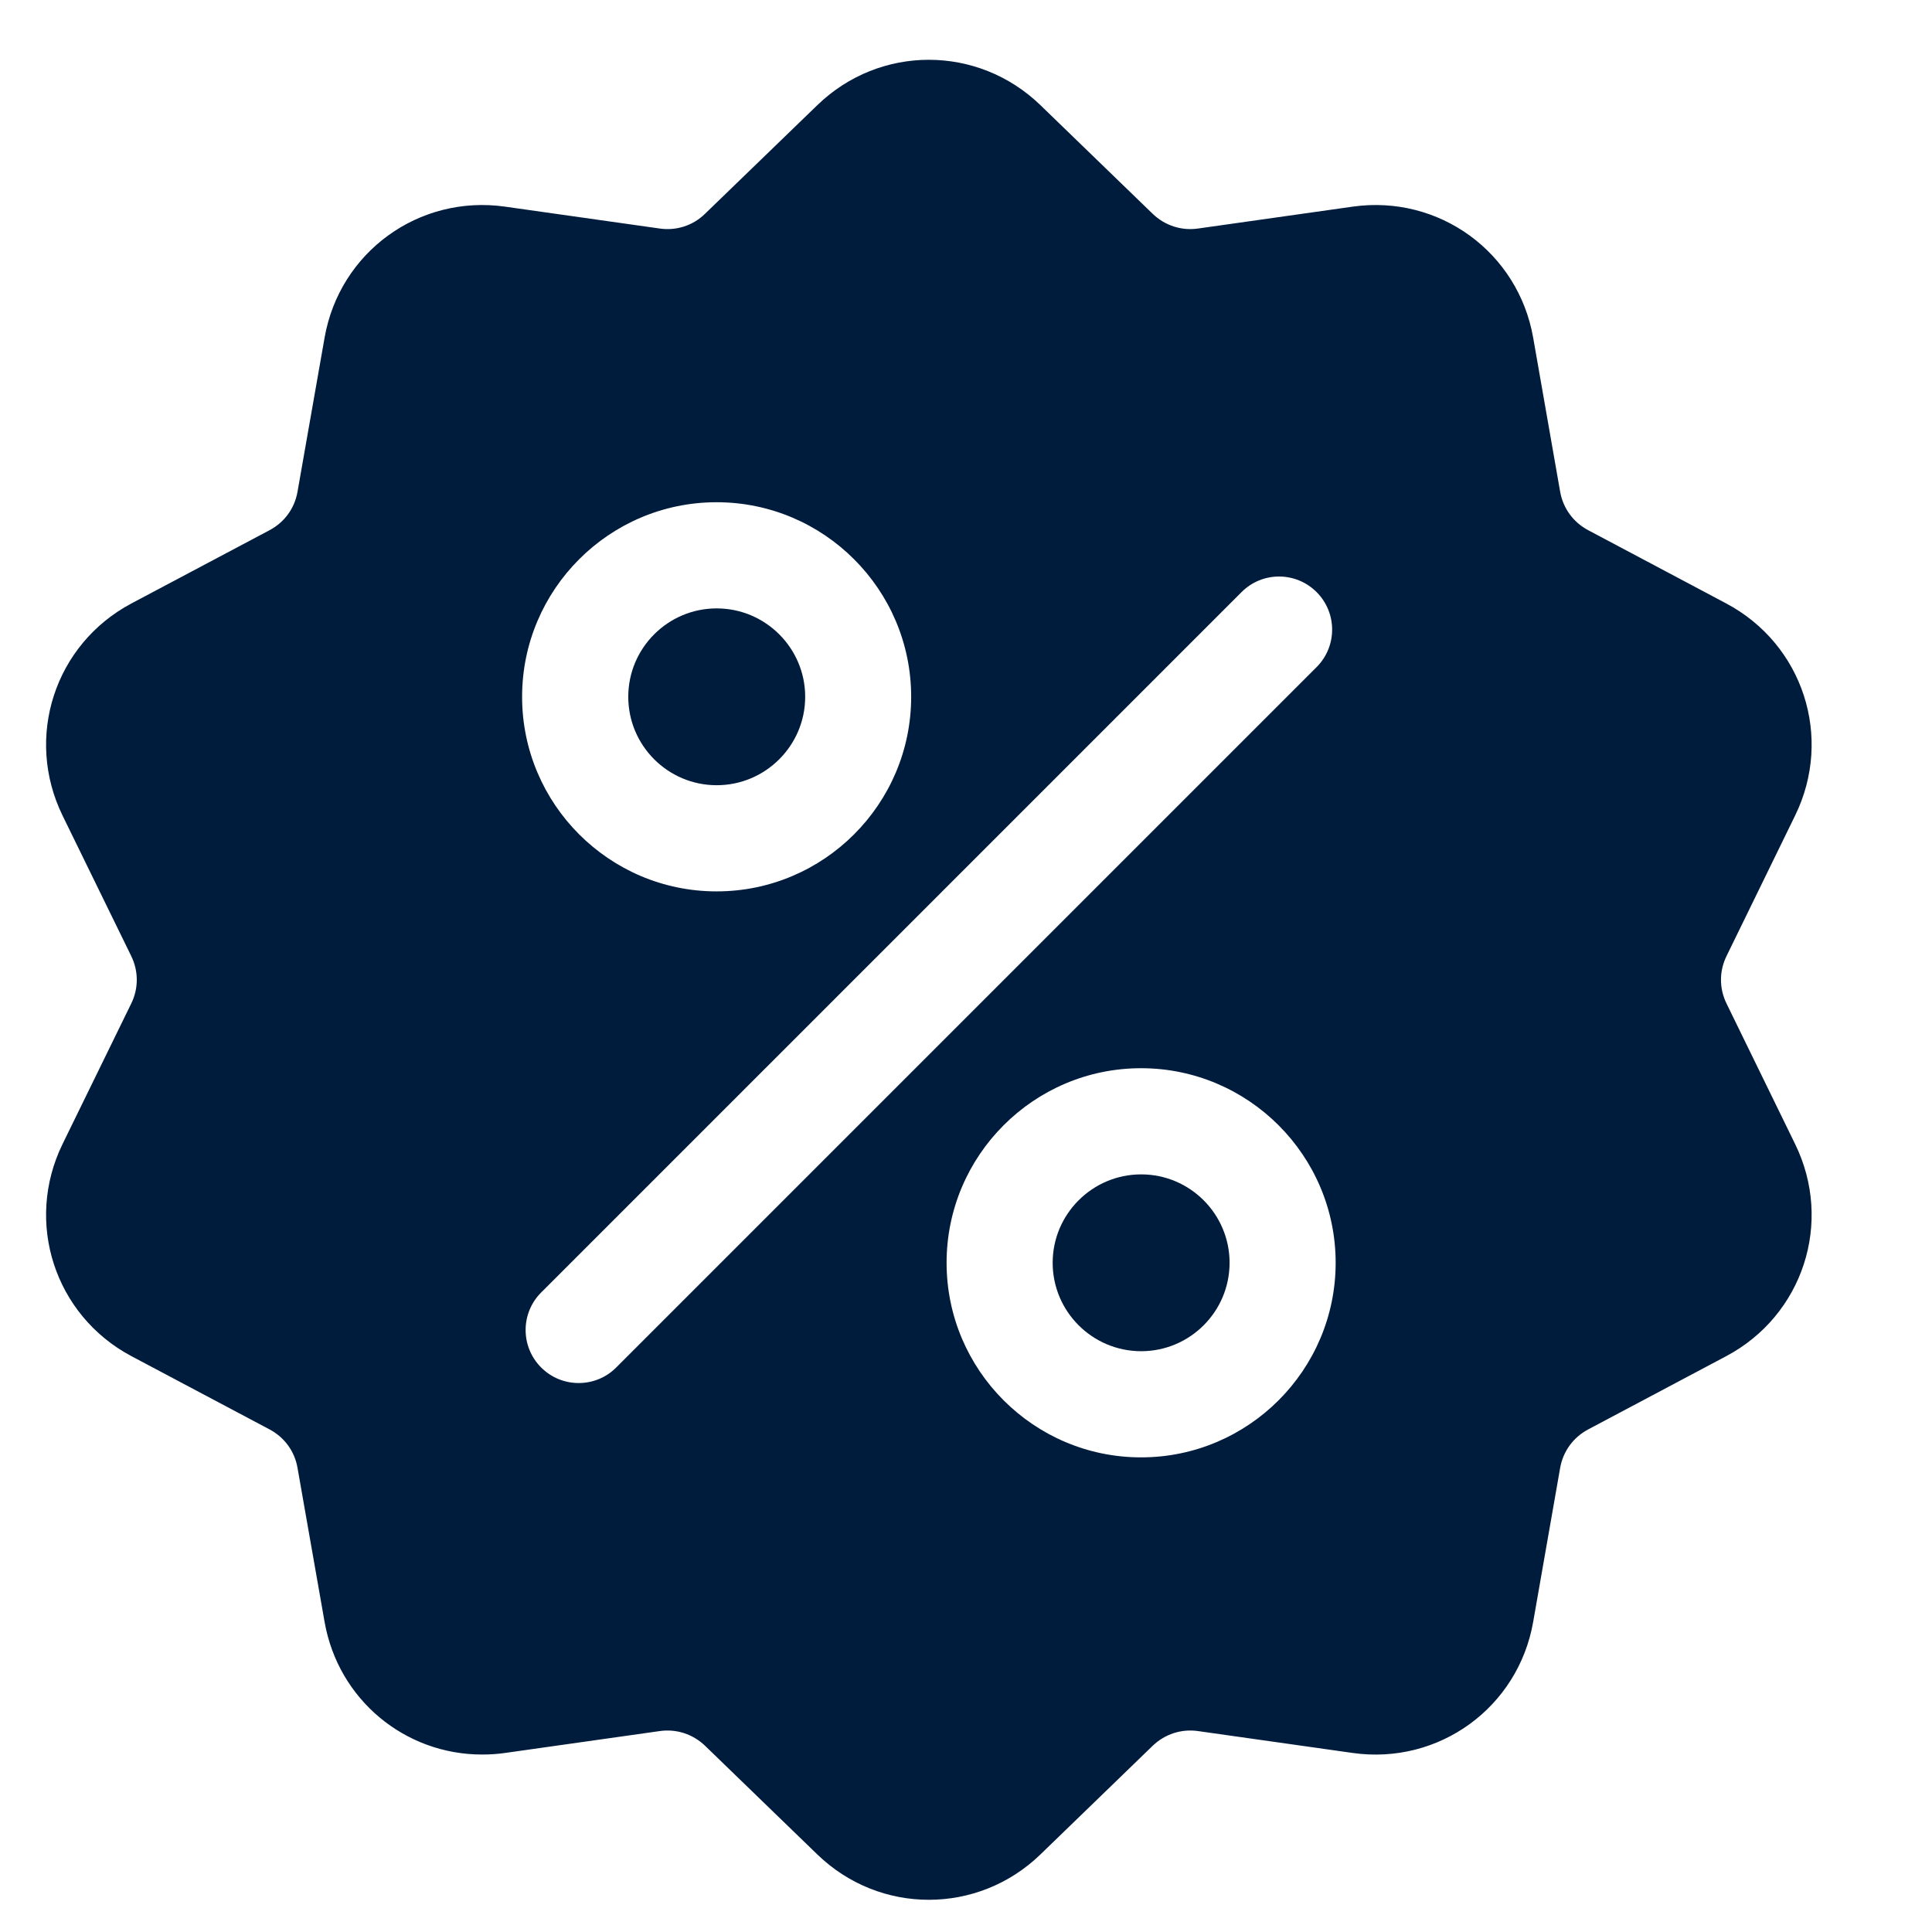 <svg xmlns="http://www.w3.org/2000/svg" fill="none" viewBox="0 0 21 21" height="21" width="21">
<g clip-path="url(#clip0_2164_38777)">
<path fill="#001C3D" d="M18.767 10.909C18.686 10.744 18.686 10.556 18.767 10.391L19.512 8.865C19.928 8.015 19.599 7.003 18.763 6.559L17.263 5.763C17.101 5.677 16.99 5.525 16.958 5.344L16.665 3.671C16.502 2.74 15.64 2.114 14.704 2.246L13.022 2.484C12.84 2.51 12.661 2.451 12.529 2.324L11.309 1.143C10.629 0.486 9.564 0.485 8.884 1.143L7.663 2.324C7.532 2.452 7.352 2.51 7.171 2.484L5.489 2.246C4.553 2.114 3.691 2.74 3.528 3.671L3.234 5.344C3.203 5.525 3.092 5.677 2.93 5.763L1.429 6.559C0.594 7.003 0.265 8.015 0.68 8.865L1.426 10.391C1.507 10.556 1.507 10.745 1.426 10.909L0.68 12.435C0.265 13.285 0.594 14.297 1.429 14.741L2.93 15.537C3.092 15.623 3.203 15.775 3.234 15.956L3.528 17.629C3.677 18.477 4.404 19.071 5.239 19.071C5.322 19.071 5.405 19.066 5.489 19.054L7.171 18.816C7.352 18.79 7.532 18.849 7.664 18.976L8.884 20.157C9.224 20.486 9.66 20.65 10.096 20.65C10.532 20.65 10.969 20.486 11.309 20.157L12.529 18.976C12.661 18.849 12.841 18.79 13.022 18.816L14.704 19.054C15.64 19.186 16.502 18.56 16.665 17.629L16.958 15.956C16.99 15.775 17.101 15.623 17.263 15.537L18.763 14.741C19.599 14.297 19.928 13.285 19.512 12.435L18.767 10.909ZM7.789 5.459C8.955 5.459 9.904 6.408 9.904 7.574C9.904 8.74 8.955 9.689 7.789 9.689C6.623 9.689 5.675 8.74 5.675 7.574C5.675 6.408 6.623 5.459 7.789 5.459ZM6.698 14.864C6.585 14.977 6.438 15.033 6.29 15.033C6.142 15.033 5.995 14.977 5.882 14.864C5.657 14.639 5.657 14.274 5.882 14.049L13.495 6.436C13.72 6.21 14.085 6.21 14.311 6.436C14.536 6.661 14.536 7.026 14.311 7.251L6.698 14.864ZM12.403 15.841C11.237 15.841 10.289 14.892 10.289 13.726C10.289 12.56 11.237 11.611 12.403 11.611C13.569 11.611 14.518 12.56 14.518 13.726C14.518 14.892 13.569 15.841 12.403 15.841Z"></path>
<path fill="#001C3D" d="M12.404 12.765C11.874 12.765 11.442 13.196 11.442 13.726C11.442 14.256 11.874 14.687 12.404 14.687C12.934 14.687 13.365 14.256 13.365 13.726C13.365 13.196 12.934 12.765 12.404 12.765Z"></path>
<path fill="#001C3D" d="M7.79 6.613C7.26 6.613 6.829 7.044 6.829 7.574C6.829 8.104 7.26 8.535 7.79 8.535C8.32 8.535 8.752 8.104 8.752 7.574C8.752 7.044 8.32 6.613 7.79 6.613Z"></path>
</g>
<defs>
<clipPath id="clip0_2164_38777">
<rect transform="translate(0.097 0.65)" fill="white" height="20" width="20"></rect>
</clipPath>
</defs>
</svg>
